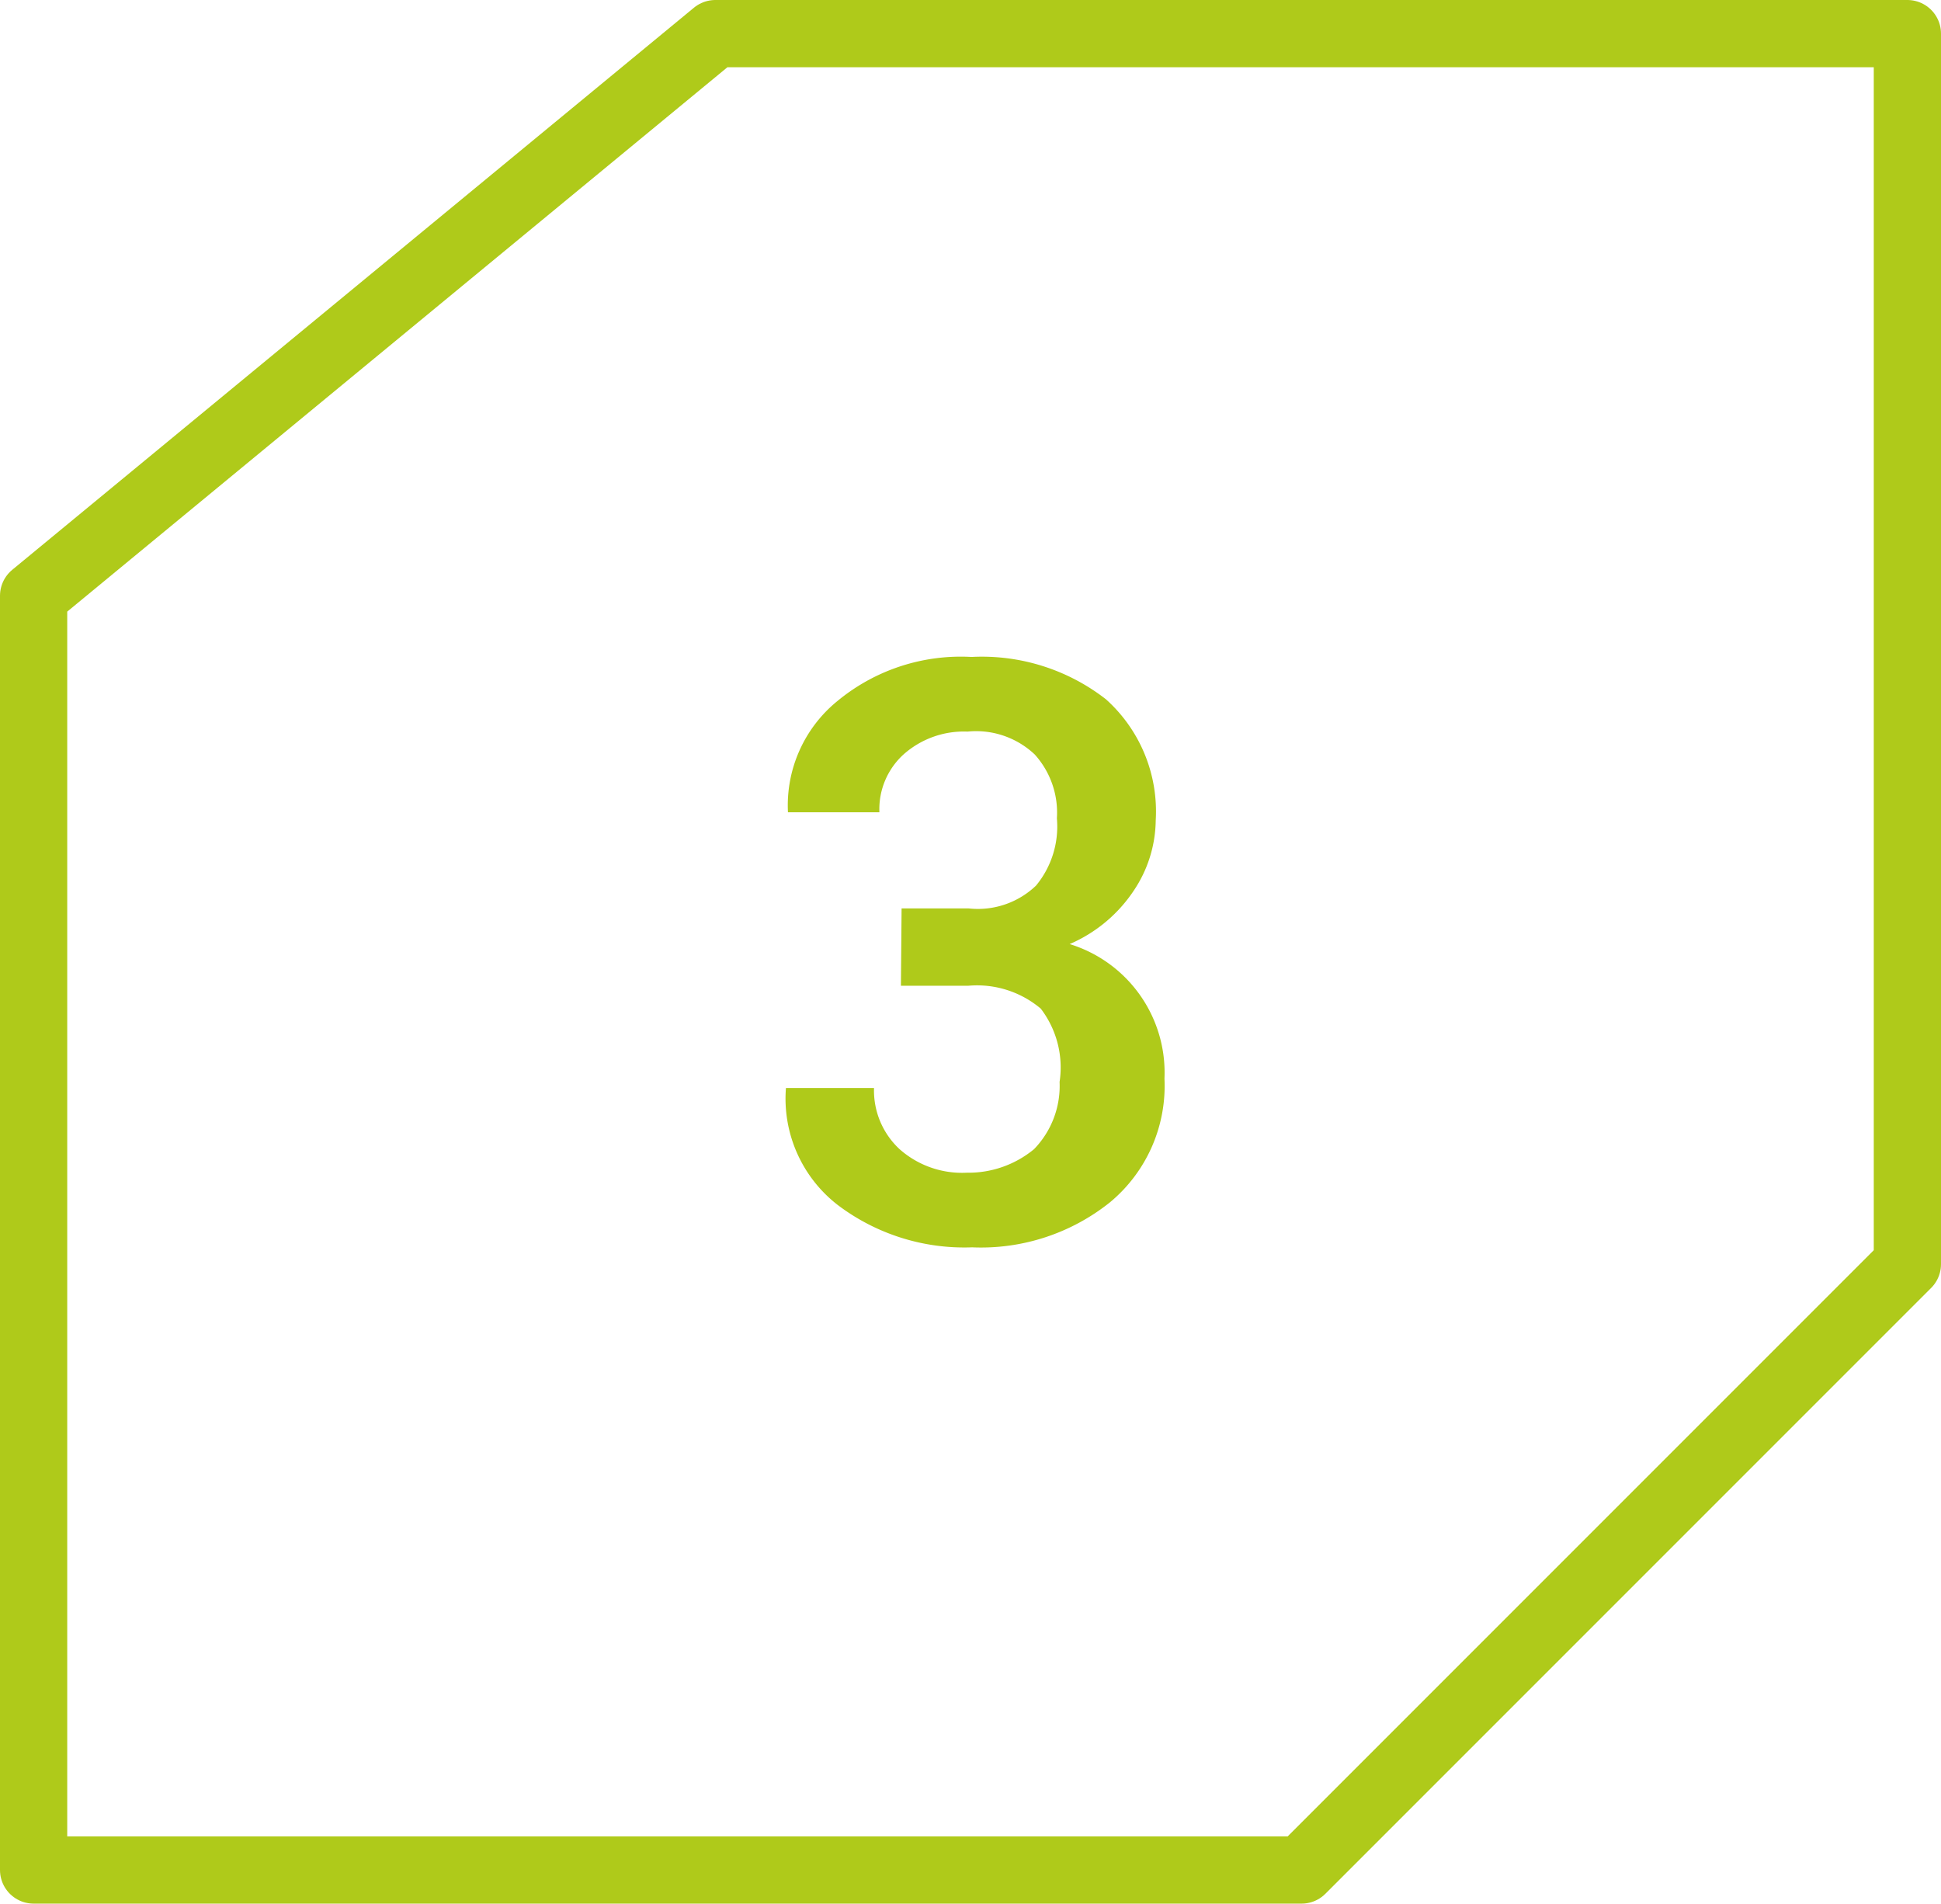 <?xml version="1.0" encoding="UTF-8"?> <svg xmlns="http://www.w3.org/2000/svg" viewBox="0 0 28.87 28.31"><defs><style>.cls-1{fill:#afca1a;}.cls-2{fill:none;stroke:#afca1a;stroke-linecap:round;stroke-linejoin:round;}</style></defs><g id="Calque_2" data-name="Calque 2"><g id="Calque_1-2" data-name="Calque 1"><path class="cls-1" d="M13.41,13.51h1a1.25,1.25,0,0,0,1-.34,1.38,1.38,0,0,0,.31-1,1.29,1.29,0,0,0-.33-.95,1.27,1.27,0,0,0-1-.34,1.35,1.35,0,0,0-.94.33,1.1,1.1,0,0,0-.37.87H11.72v0a2,2,0,0,1,.73-1.65,2.88,2.88,0,0,1,2-.66,3,3,0,0,1,2,.63,2.24,2.24,0,0,1,.74,1.8,1.91,1.91,0,0,1-.33,1.05,2.18,2.18,0,0,1-.95.79,2,2,0,0,1,1.41,2,2.25,2.25,0,0,1-.81,1.84,3.07,3.07,0,0,1-2.05.67,3.12,3.12,0,0,1-2-.63,2,2,0,0,1-.77-1.74v0H13a1.19,1.19,0,0,0,.38.91,1.4,1.4,0,0,0,1,.35,1.53,1.53,0,0,0,1-.35,1.35,1.35,0,0,0,.38-1A1.44,1.44,0,0,0,15.48,15a1.47,1.47,0,0,0-1.08-.34h-1Z"></path><polygon class="cls-2" points="0.5 8.86 10.64 0.5 28.37 0.5 28.37 18.8 19.36 27.81 0.5 27.81 0.5 8.86"></polygon></g></g></svg> 